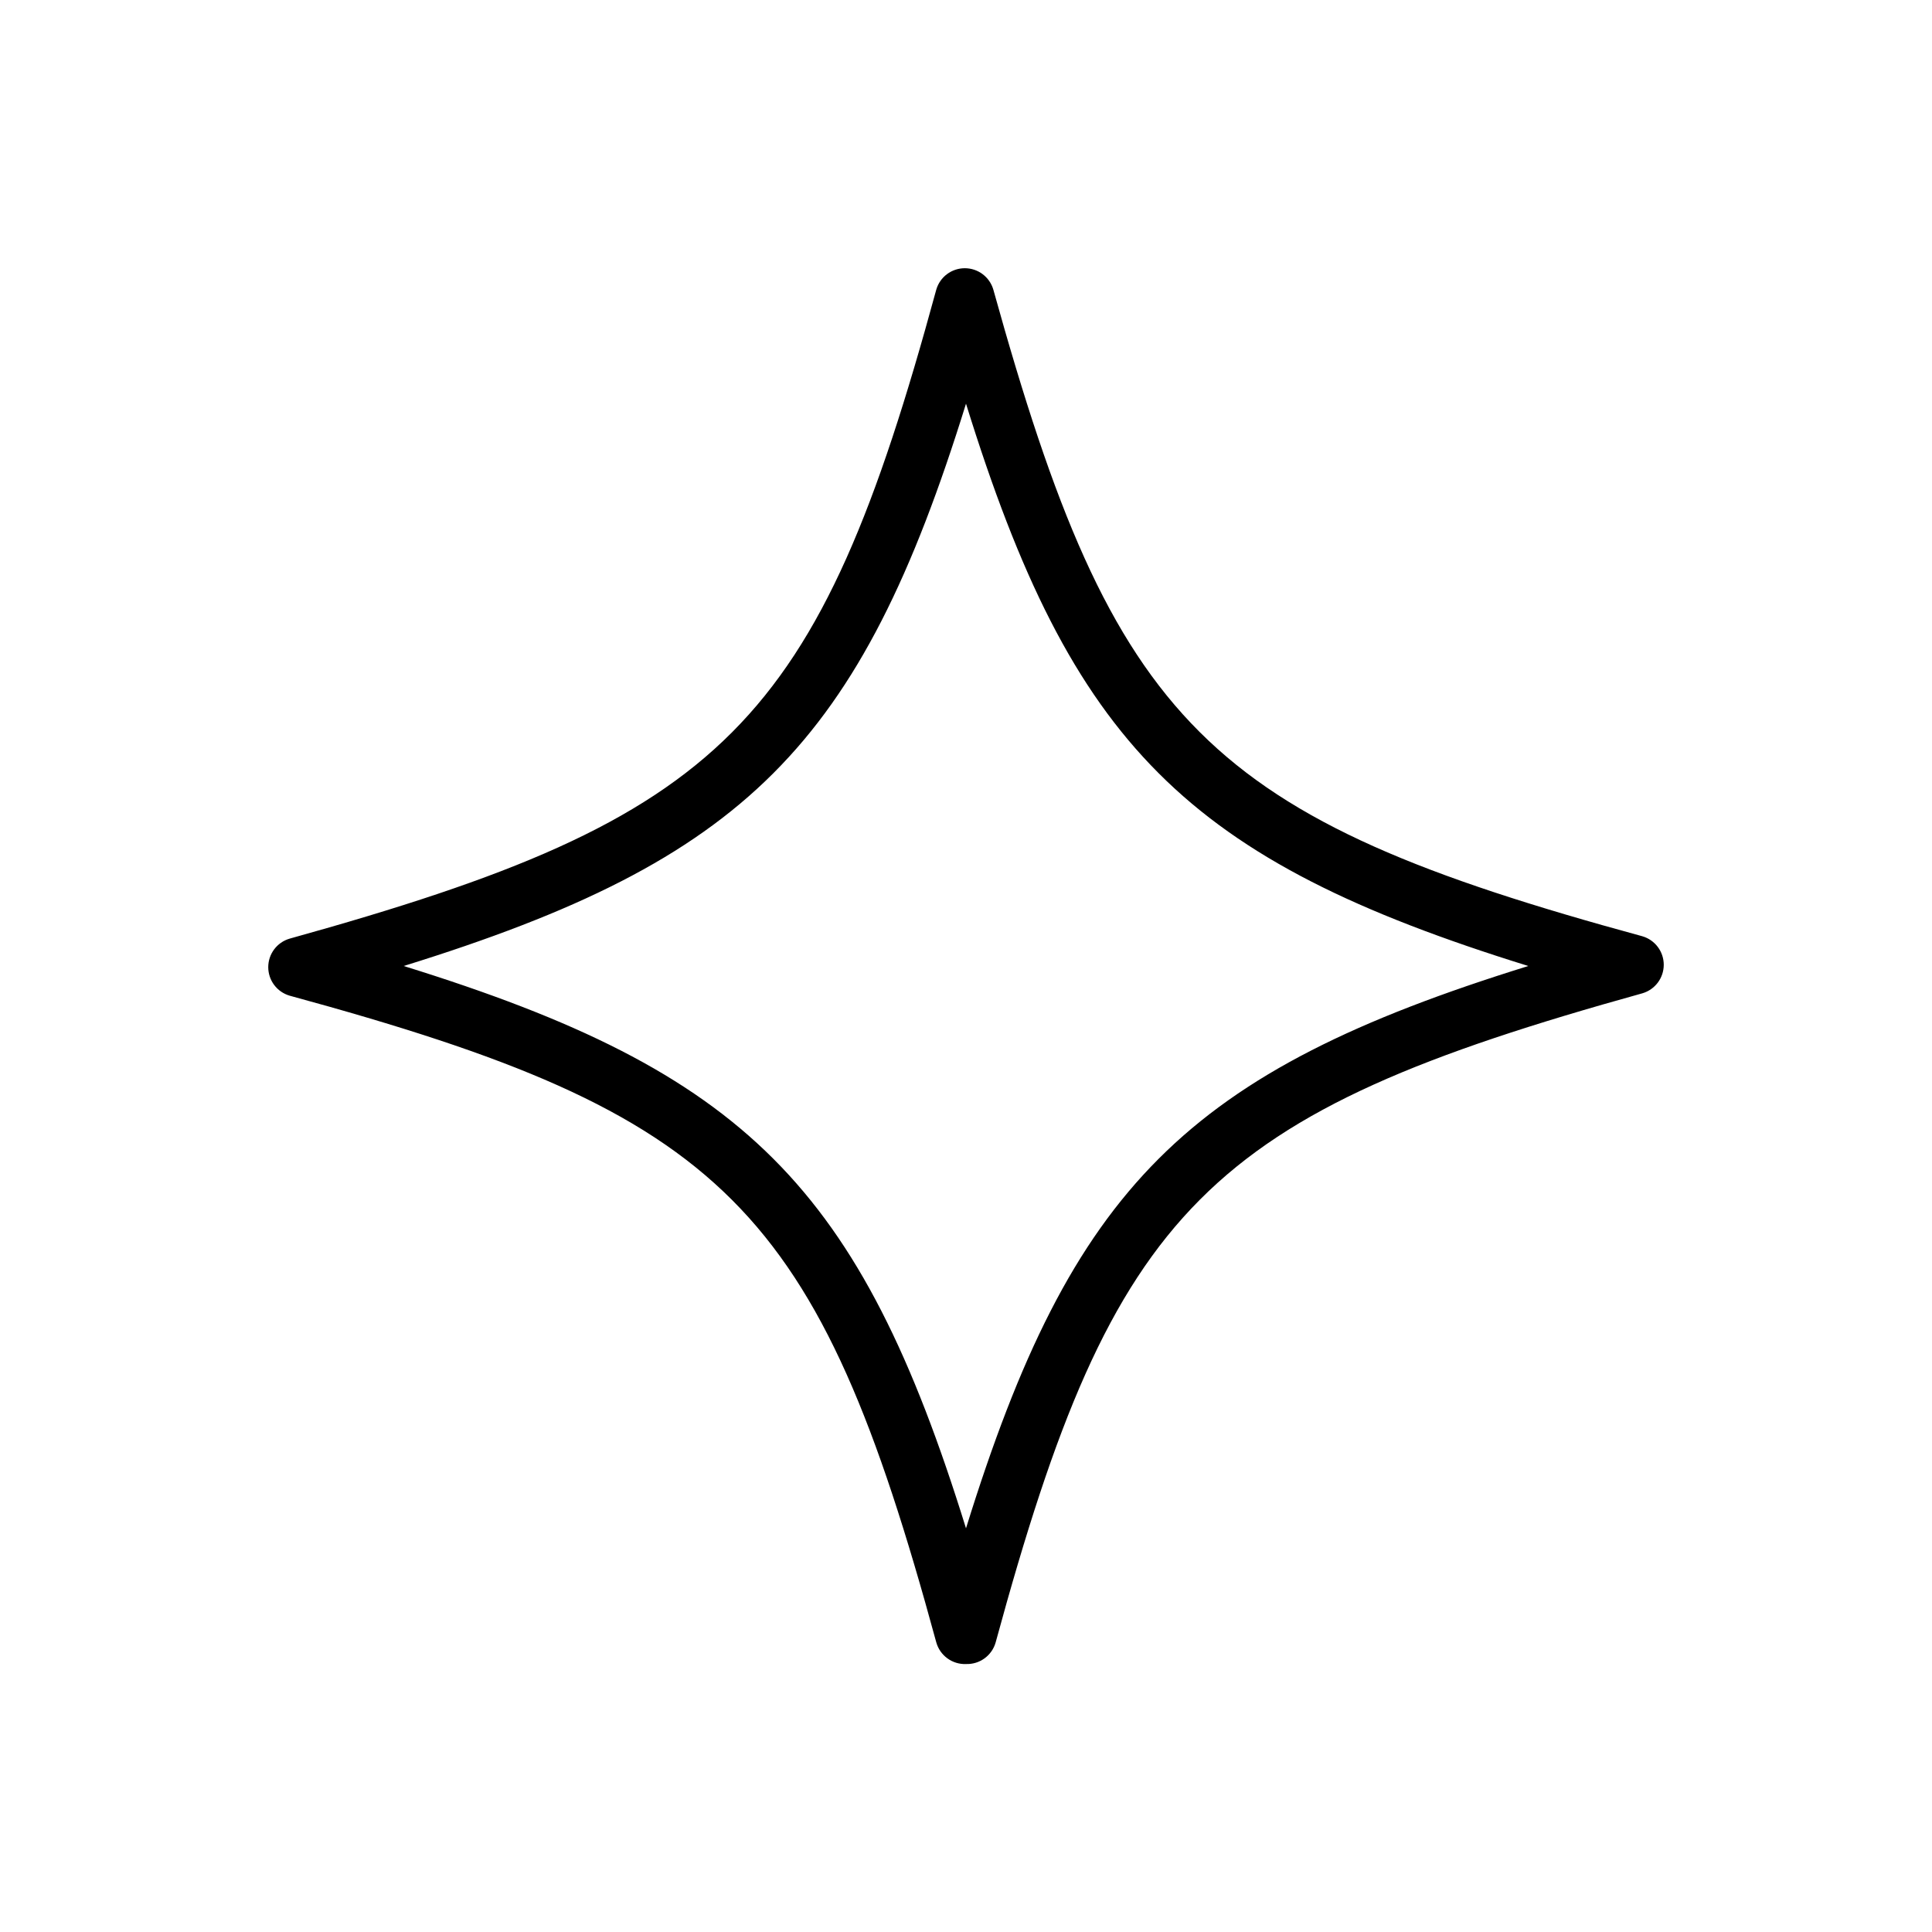 <?xml version="1.0" encoding="UTF-8"?>
<!-- Uploaded to: ICON Repo, www.svgrepo.com, Generator: ICON Repo Mixer Tools -->
<svg fill="#000000" width="800px" height="800px" version="1.1" viewBox="144 144 512 512" xmlns="http://www.w3.org/2000/svg">
 <path d="m400 584.99c-3.637 0.133-6.894-2.242-7.875-5.746-31.488-115.64-55.734-139.89-171.37-171.38-3.359-0.98-5.668-4.059-5.668-7.559 0-3.496 2.309-6.578 5.668-7.555 115.64-32.121 139.88-56.367 171.37-172 0.98-3.359 4.059-5.668 7.559-5.668s6.578 2.309 7.559 5.668c32.117 115.64 56.363 139.88 172 171.37 3.356 0.98 5.668 4.059 5.668 7.559s-2.312 6.578-5.668 7.559c-115.64 32.117-139.89 56.363-171.38 172-0.98 3.504-4.234 5.879-7.871 5.746zm-149.02-184.99c90.609 28.102 120.91 58.41 149.02 149.02 28.102-90.605 58.41-120.91 149.02-149.02-90.605-28.105-120.91-58.41-149.02-149.02-28.105 90.609-58.41 120.91-149.02 149.02z"/>
</svg>